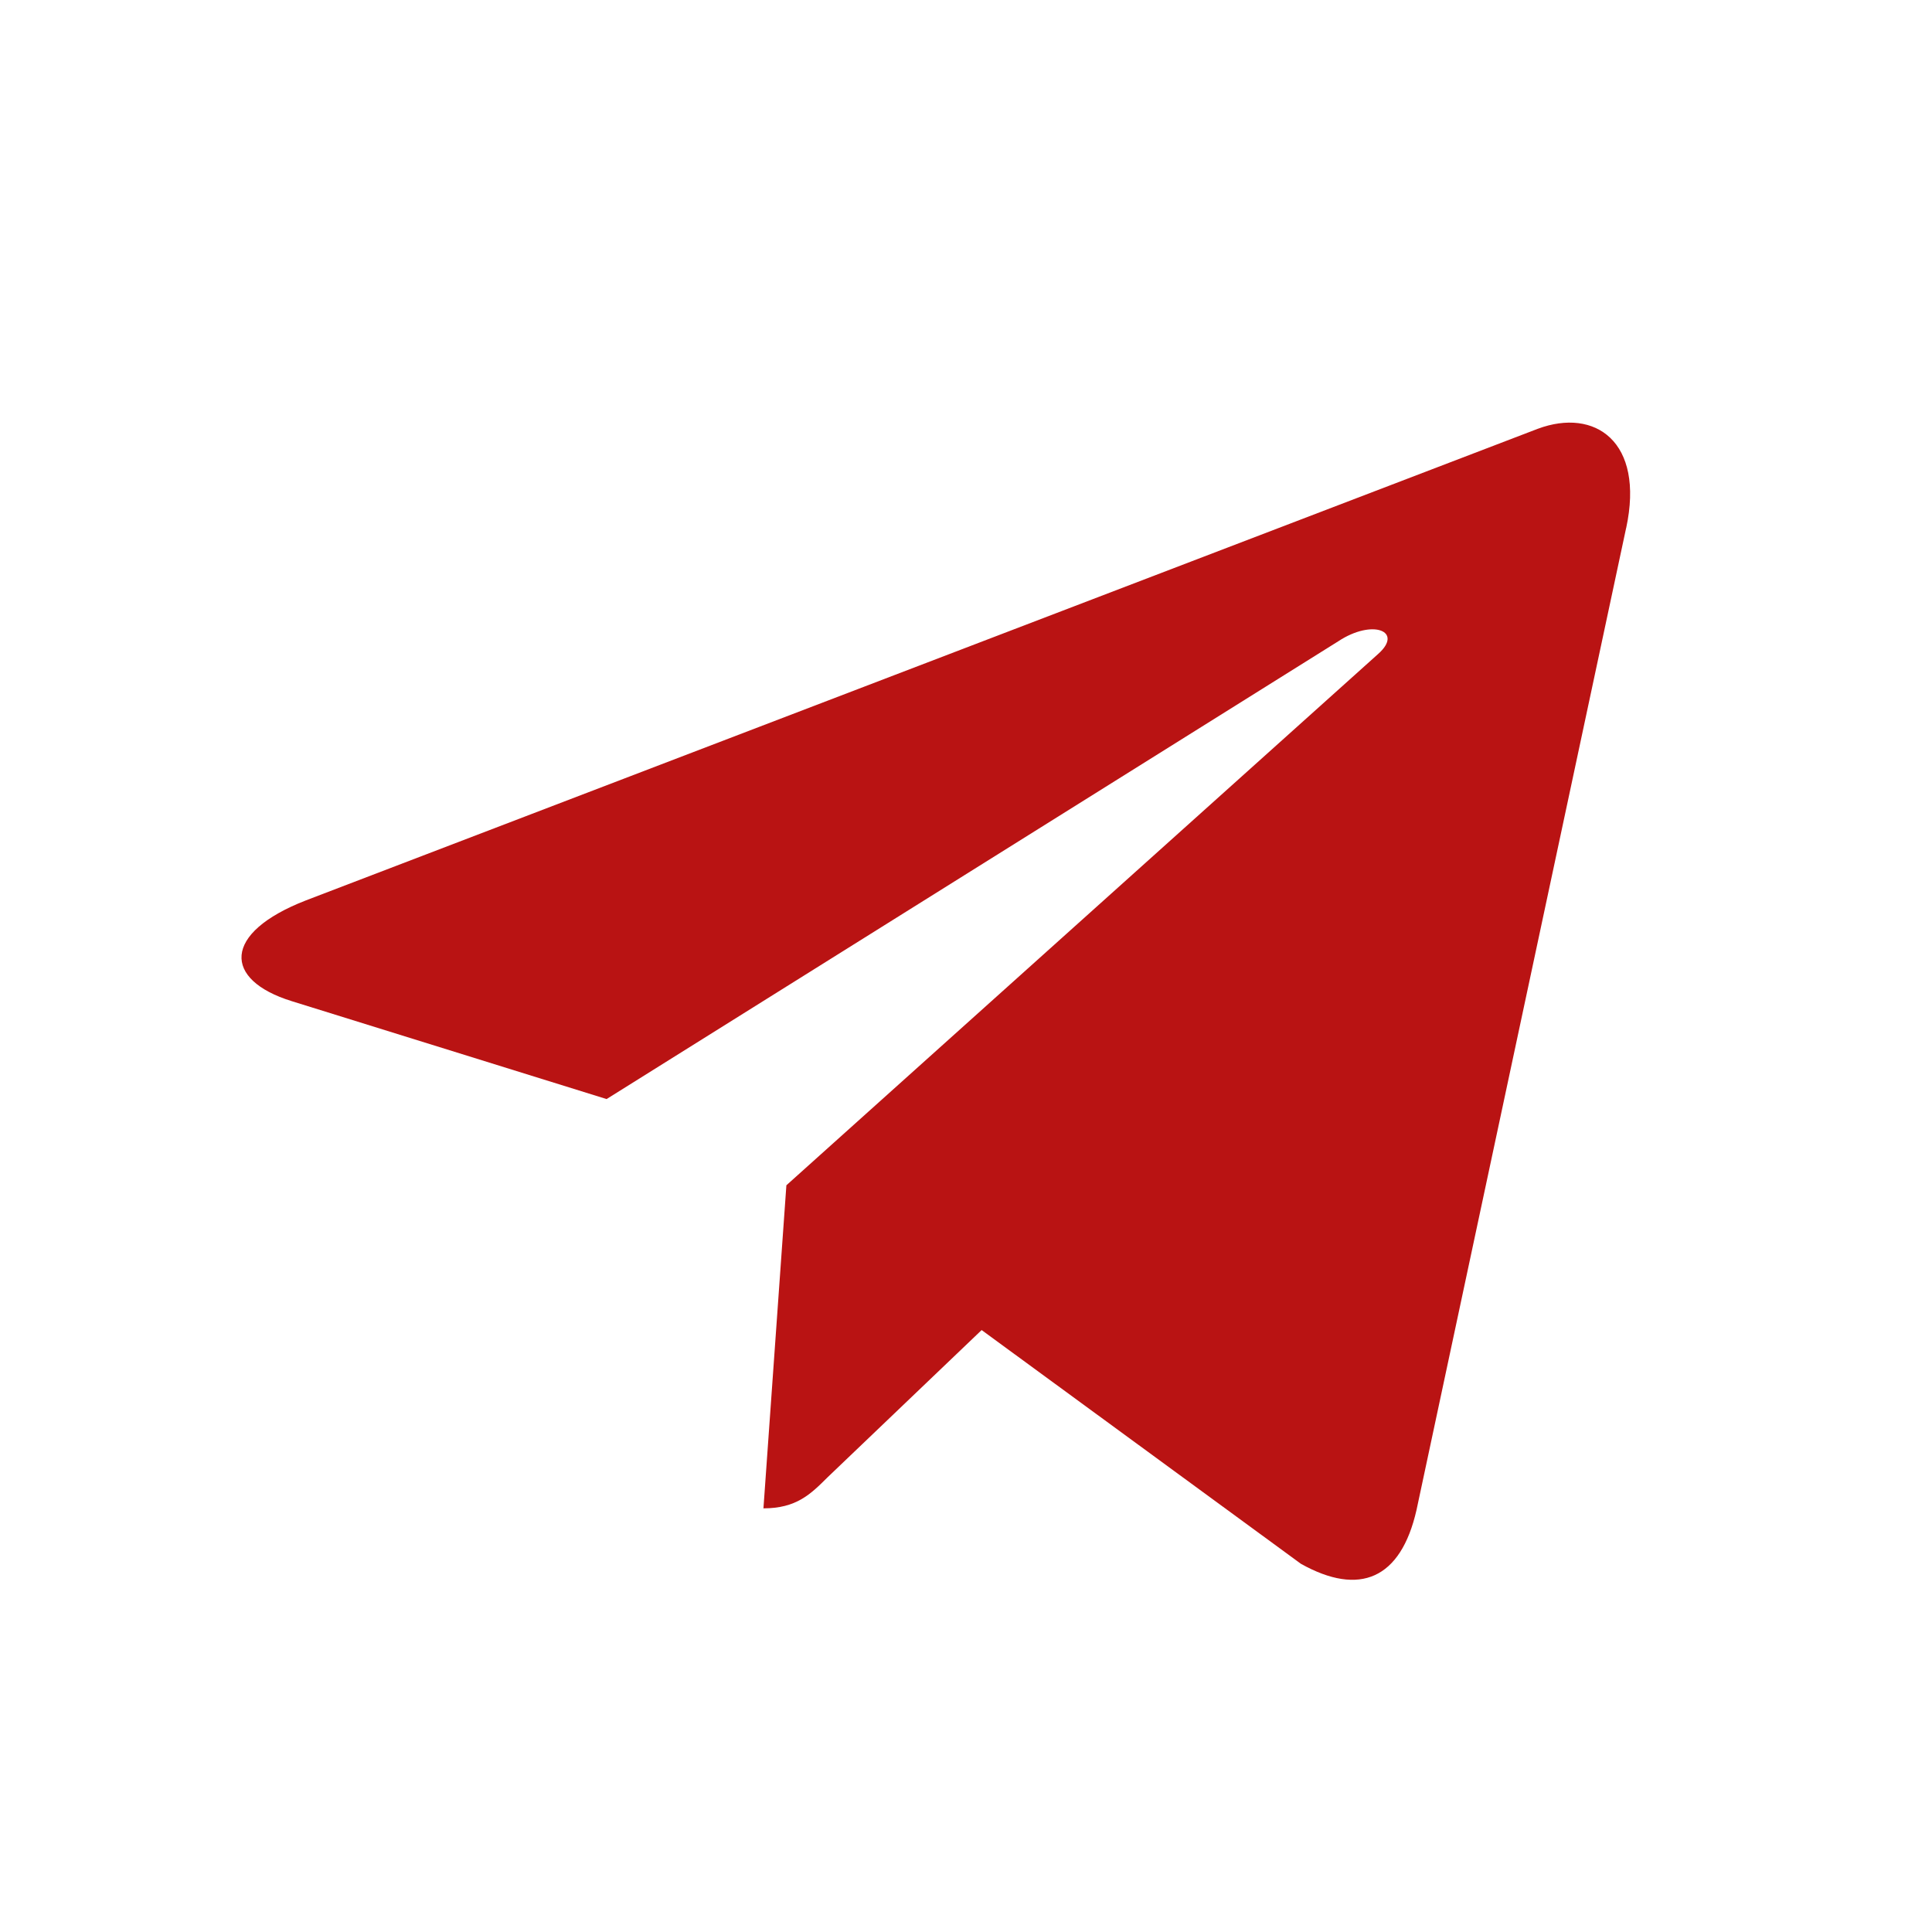 <?xml version="1.0" encoding="UTF-8"?> <svg xmlns="http://www.w3.org/2000/svg" width="32" height="32" viewBox="0 0 32 32" fill="none"> <path d="M13.025 19.632L12.645 24.983C13.189 24.983 13.425 24.75 13.707 24.469L16.259 22.03L21.548 25.902C22.517 26.443 23.201 26.158 23.462 25.01L26.934 8.745L26.935 8.745C27.242 7.311 26.416 6.75 25.471 7.102L5.068 14.913C3.675 15.454 3.696 16.23 4.831 16.582L10.047 18.204L22.164 10.623C22.734 10.245 23.253 10.454 22.826 10.832L13.025 19.632Z" fill="#B91313"></path> </svg> 